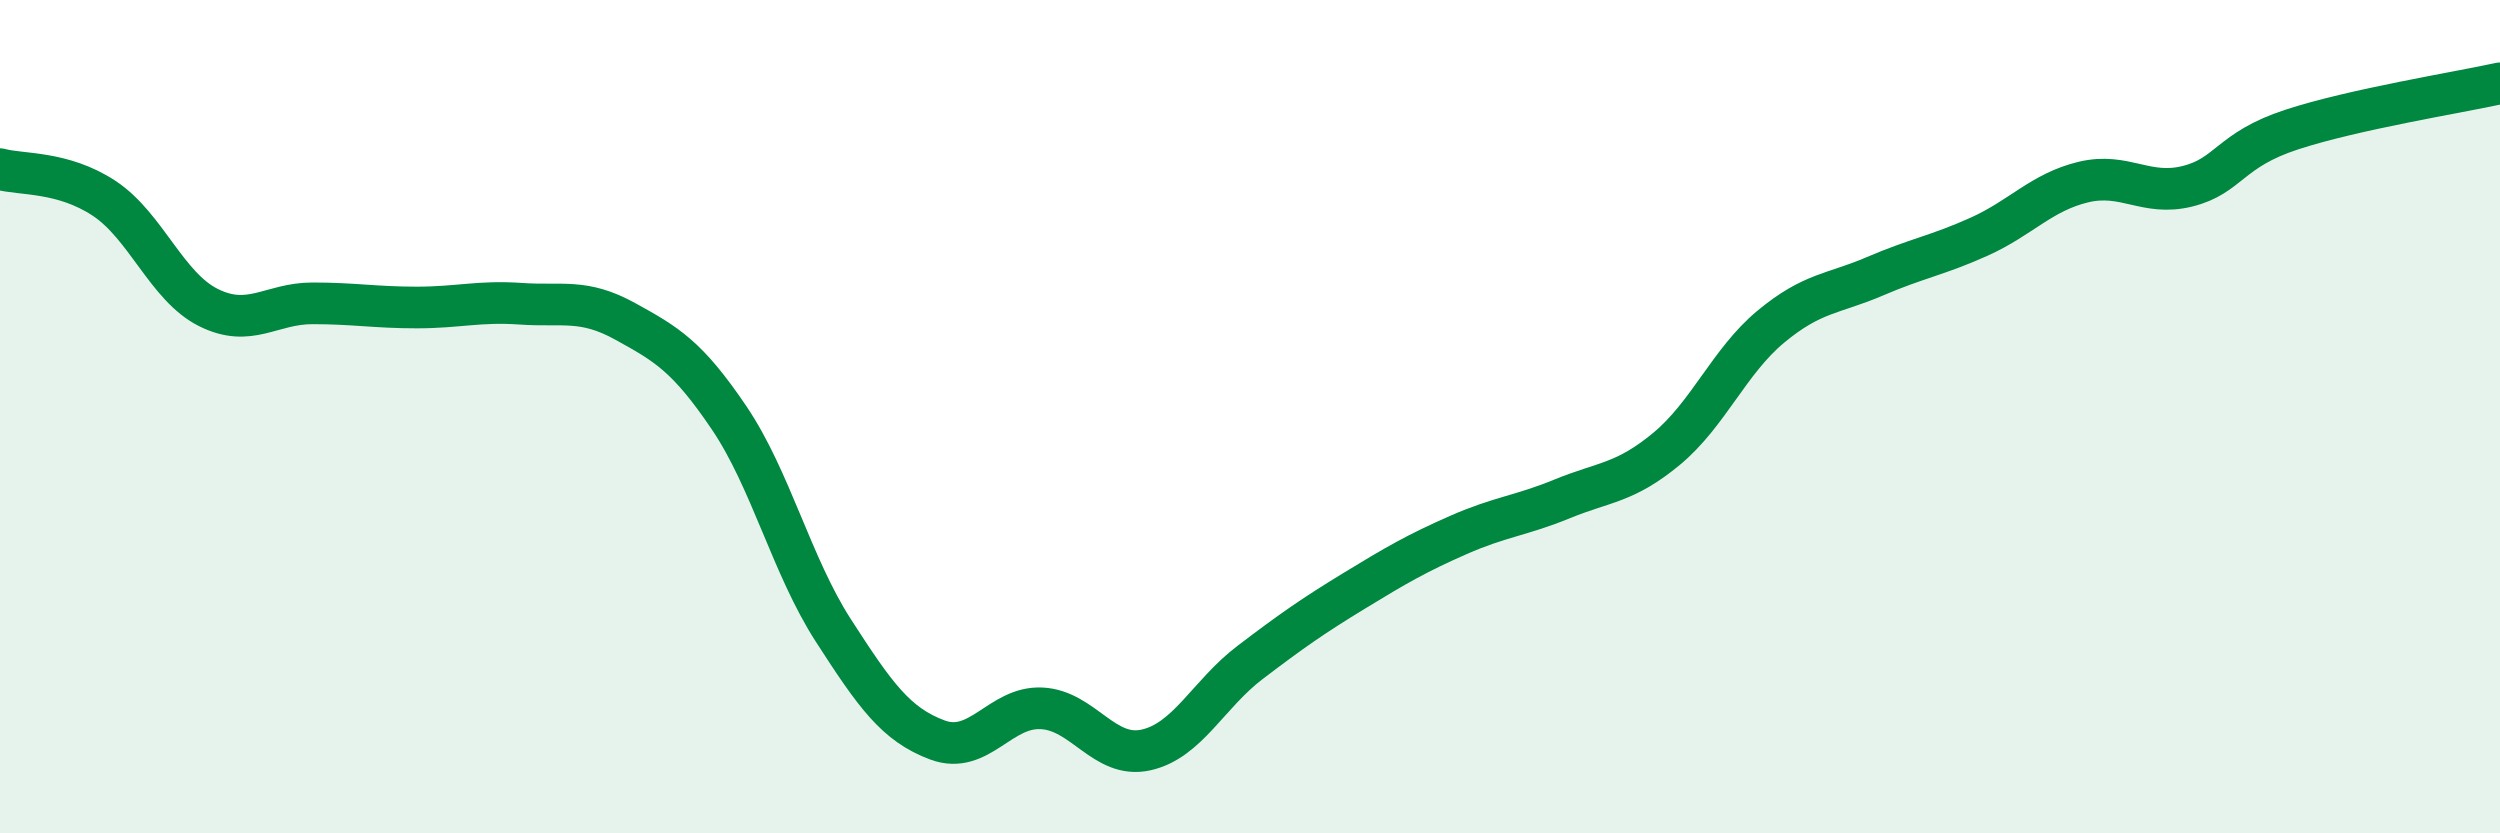 
    <svg width="60" height="20" viewBox="0 0 60 20" xmlns="http://www.w3.org/2000/svg">
      <path
        d="M 0,4.06 C 0.5,4.2 1.5,4.1 2.5,4.76 C 3.5,5.42 4,6.88 5,7.38 C 6,7.88 6.5,7.28 7.5,7.28 C 8.5,7.28 9,7.38 10,7.38 C 11,7.38 11.5,7.22 12.5,7.29 C 13.5,7.36 14,7.16 15,7.71 C 16,8.26 16.5,8.55 17.5,10.03 C 18.5,11.51 19,13.58 20,15.13 C 21,16.68 21.5,17.39 22.5,17.76 C 23.5,18.13 24,16.95 25,17 C 26,17.05 26.5,18.22 27.5,18 C 28.5,17.78 29,16.66 30,15.9 C 31,15.14 31.5,14.79 32.5,14.18 C 33.5,13.57 34,13.28 35,12.84 C 36,12.4 36.5,12.38 37.5,11.97 C 38.5,11.56 39,11.6 40,10.77 C 41,9.94 41.5,8.67 42.5,7.84 C 43.5,7.01 44,7.06 45,6.63 C 46,6.2 46.5,6.13 47.5,5.68 C 48.5,5.23 49,4.61 50,4.37 C 51,4.13 51.5,4.72 52.5,4.47 C 53.5,4.22 53.5,3.6 55,3.11 C 56.5,2.62 59,2.22 60,2L60 20L0 20Z"
        fill="#008740"
        opacity="0.1"
        stroke-linecap="round"
        stroke-linejoin="round"
      />
      <path
        d="M 0,4.06 C 0.5,4.2 1.5,4.1 2.5,4.76 C 3.5,5.42 4,6.88 5,7.38 C 6,7.88 6.5,7.28 7.5,7.28 C 8.5,7.28 9,7.38 10,7.38 C 11,7.38 11.5,7.22 12.5,7.29 C 13.5,7.36 14,7.16 15,7.71 C 16,8.26 16.5,8.55 17.5,10.03 C 18.5,11.51 19,13.58 20,15.13 C 21,16.68 21.5,17.39 22.5,17.76 C 23.5,18.13 24,16.95 25,17 C 26,17.05 26.5,18.22 27.5,18 C 28.5,17.78 29,16.66 30,15.9 C 31,15.14 31.5,14.79 32.5,14.18 C 33.5,13.57 34,13.28 35,12.84 C 36,12.4 36.5,12.38 37.5,11.97 C 38.5,11.56 39,11.6 40,10.77 C 41,9.94 41.5,8.67 42.5,7.84 C 43.5,7.01 44,7.06 45,6.63 C 46,6.2 46.5,6.13 47.5,5.68 C 48.5,5.23 49,4.61 50,4.37 C 51,4.13 51.5,4.72 52.5,4.47 C 53.5,4.22 53.5,3.6 55,3.11 C 56.5,2.62 59,2.22 60,2"
        stroke="#008740"
        stroke-width="1"
        fill="none"
        stroke-linecap="round"
        stroke-linejoin="round"
      />
    </svg>
  